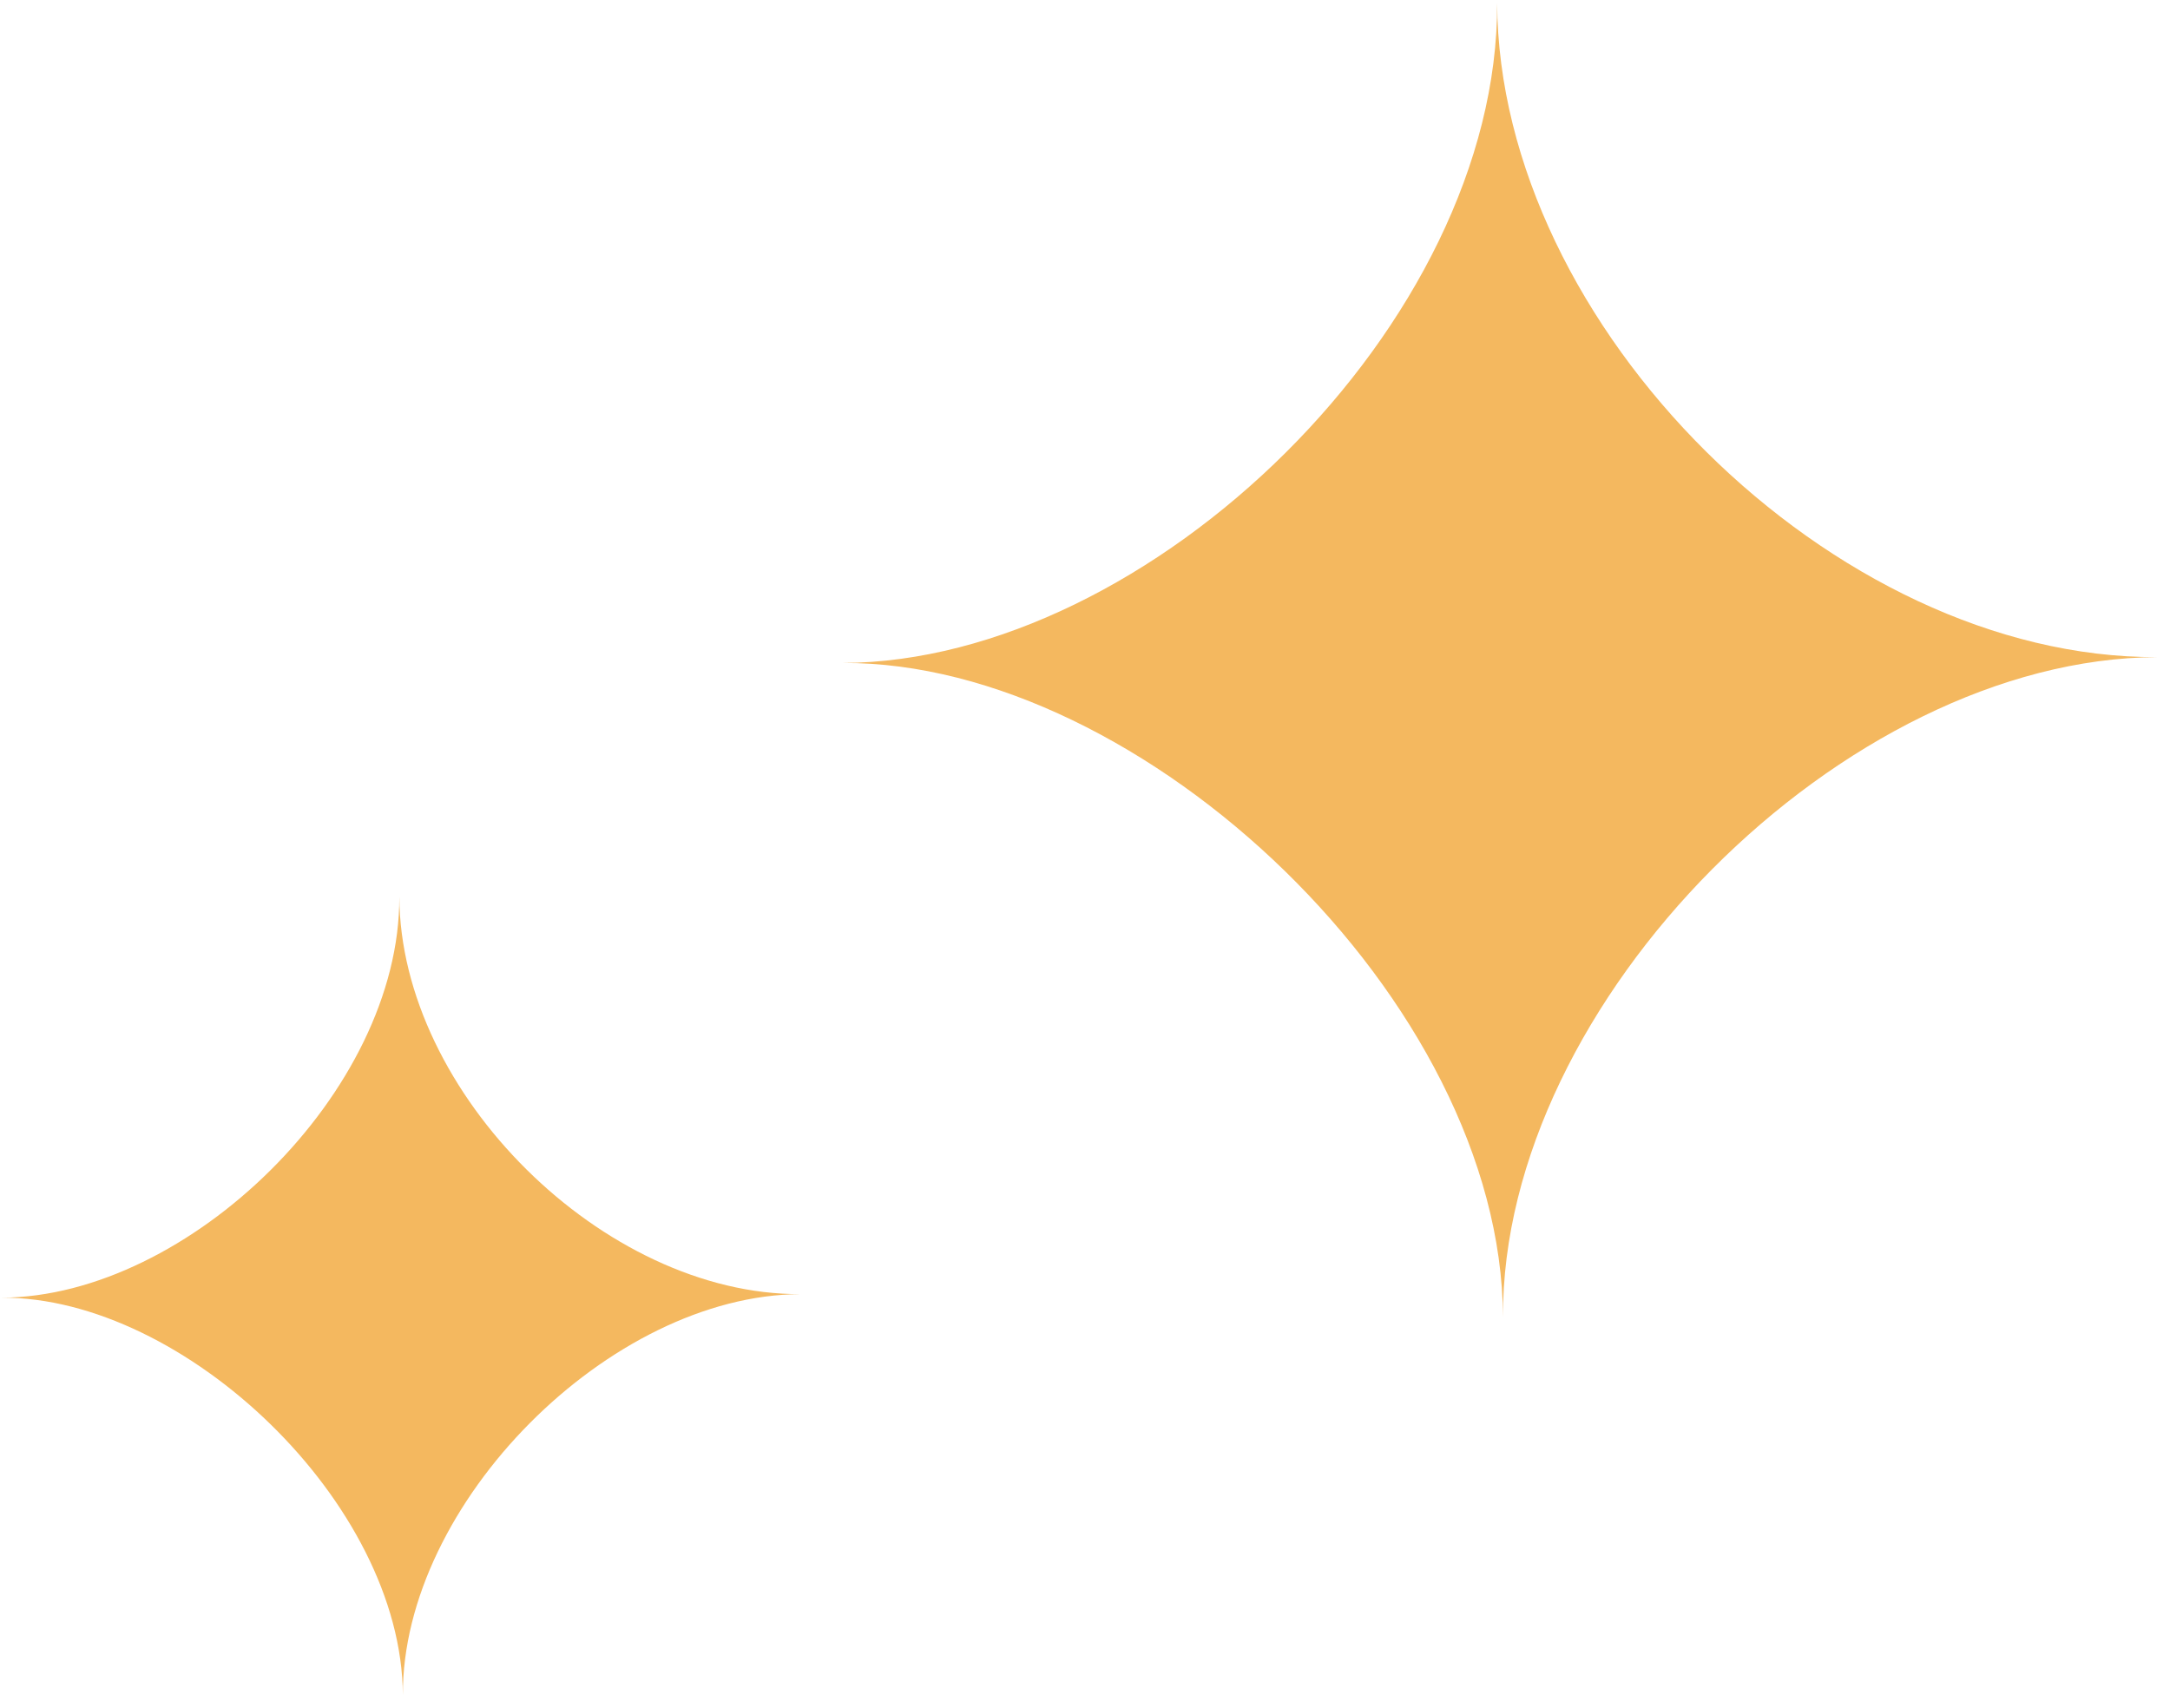 <svg width="108" height="85" viewBox="0 0 108 85" fill="none" xmlns="http://www.w3.org/2000/svg">
<path d="M19.874 44.631C19.917 54.334 9.367 64.552 0.088 64.594C9.17 64.553 20.008 74.828 20.05 84.379C20.008 74.828 30.361 64.459 39.836 64.417C30.043 64.46 19.917 54.409 19.874 44.631Z" fill="#F4B85F"/>
<path d="M74.512 0.145C74.583 16.114 57.219 32.932 41.948 33C56.895 32.934 74.733 49.845 74.803 65.564C74.733 49.845 91.772 32.779 107.367 32.709C91.249 32.781 74.584 16.238 74.512 0.145Z" fill="#F4B85F"/>
</svg>
